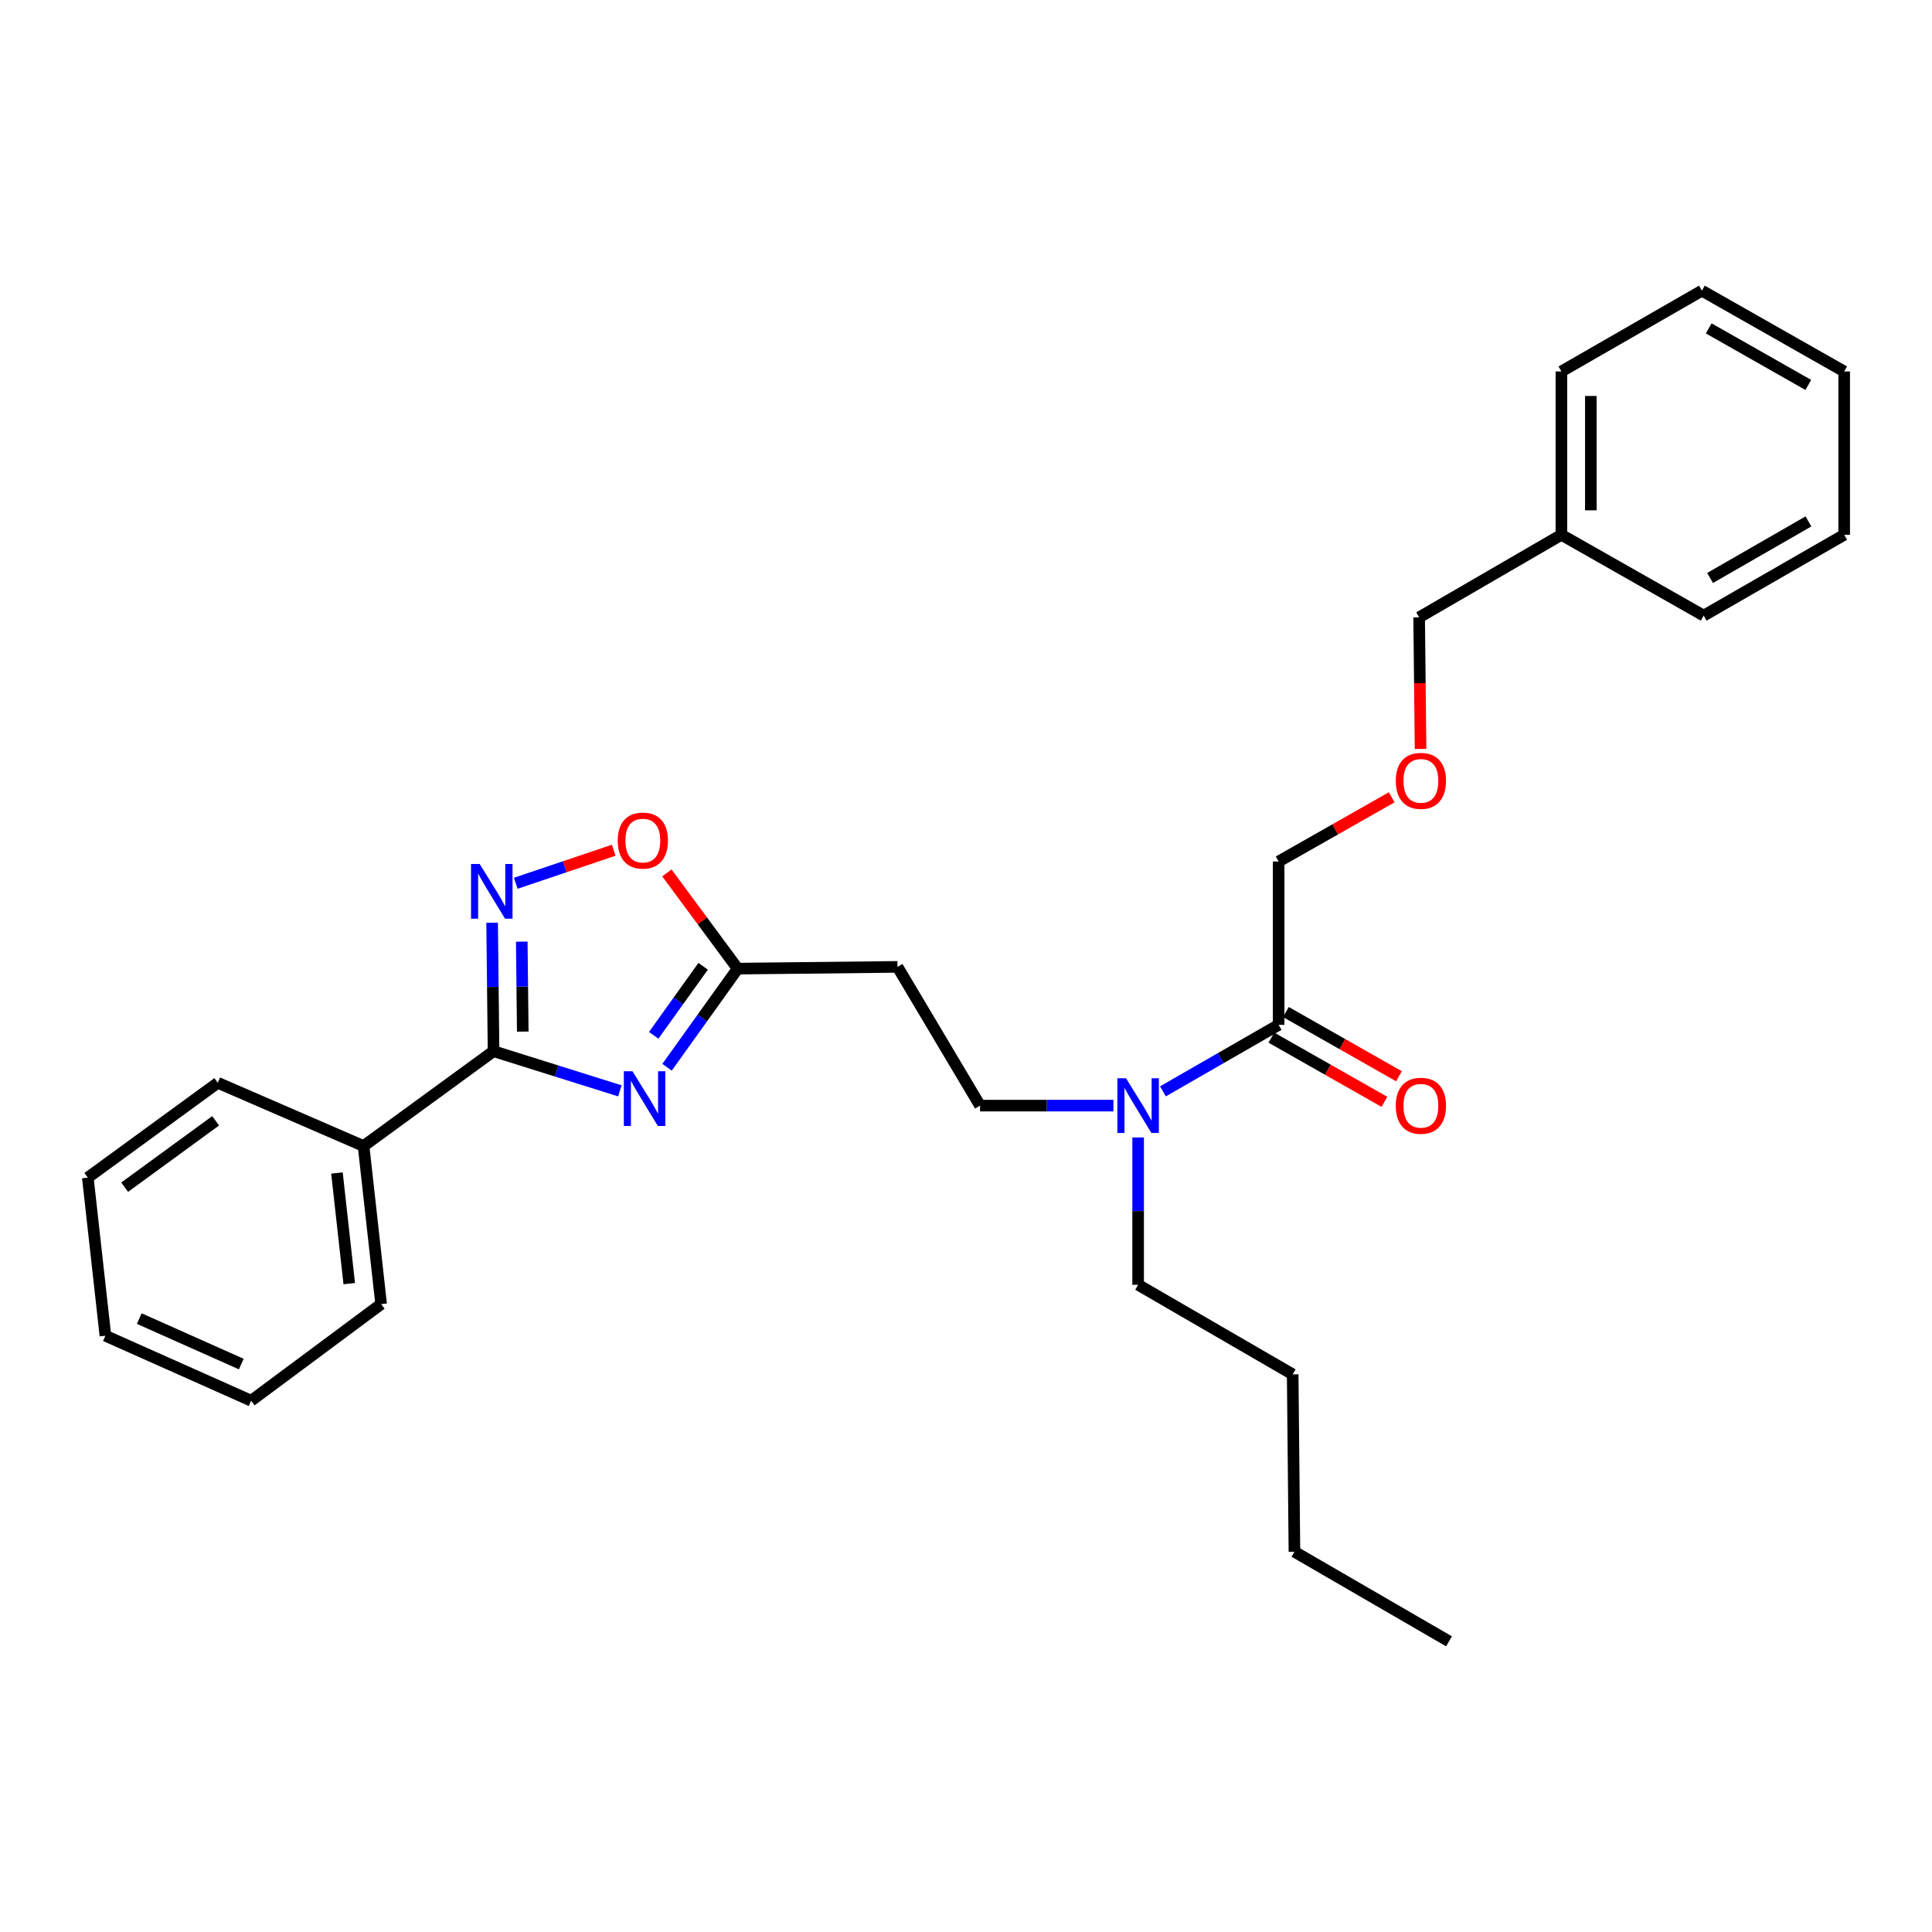 <?xml version='1.0' encoding='iso-8859-1'?>
<svg version='1.1' baseProfile='full'
              xmlns='http://www.w3.org/2000/svg'
                      xmlns:rdkit='http://www.rdkit.org/xml'
                      xmlns:xlink='http://www.w3.org/1999/xlink'
                  xml:space='preserve'
width='1000px' height='1000px' viewBox='0 0 1000 1000'>
<!-- END OF HEADER -->
<rect style='opacity:1.0;fill:#FFFFFF;stroke:none' width='1000' height='1000' x='0' y='0'> </rect>
<path class='bond-0' d='M 576.309,572.269 L 541.79,572.269' style='fill:none;fill-rule:evenodd;stroke:#0000FF;stroke-width:6px;stroke-linecap:butt;stroke-linejoin:miter;stroke-opacity:1' />
<path class='bond-0' d='M 541.79,572.269 L 507.27,572.269' style='fill:none;fill-rule:evenodd;stroke:#000000;stroke-width:6px;stroke-linecap:butt;stroke-linejoin:miter;stroke-opacity:1' />
<path class='bond-1' d='M 589.095,588.748 L 589.095,626.875' style='fill:none;fill-rule:evenodd;stroke:#0000FF;stroke-width:6px;stroke-linecap:butt;stroke-linejoin:miter;stroke-opacity:1' />
<path class='bond-1' d='M 589.095,626.875 L 589.095,665.003' style='fill:none;fill-rule:evenodd;stroke:#000000;stroke-width:6px;stroke-linecap:butt;stroke-linejoin:miter;stroke-opacity:1' />
<path class='bond-2' d='M 601.932,564.888 L 631.876,547.67' style='fill:none;fill-rule:evenodd;stroke:#0000FF;stroke-width:6px;stroke-linecap:butt;stroke-linejoin:miter;stroke-opacity:1' />
<path class='bond-2' d='M 631.876,547.67 L 661.821,530.451' style='fill:none;fill-rule:evenodd;stroke:#000000;stroke-width:6px;stroke-linecap:butt;stroke-linejoin:miter;stroke-opacity:1' />
<path class='bond-3' d='M 658.059,537.075 L 687.317,553.691' style='fill:none;fill-rule:evenodd;stroke:#000000;stroke-width:6px;stroke-linecap:butt;stroke-linejoin:miter;stroke-opacity:1' />
<path class='bond-3' d='M 687.317,553.691 L 716.574,570.307' style='fill:none;fill-rule:evenodd;stroke:#FF0000;stroke-width:6px;stroke-linecap:butt;stroke-linejoin:miter;stroke-opacity:1' />
<path class='bond-3' d='M 665.582,523.828 L 694.84,540.444' style='fill:none;fill-rule:evenodd;stroke:#000000;stroke-width:6px;stroke-linecap:butt;stroke-linejoin:miter;stroke-opacity:1' />
<path class='bond-3' d='M 694.84,540.444 L 724.097,557.06' style='fill:none;fill-rule:evenodd;stroke:#FF0000;stroke-width:6px;stroke-linecap:butt;stroke-linejoin:miter;stroke-opacity:1' />
<path class='bond-4' d='M 661.821,530.451 L 661.821,445.91' style='fill:none;fill-rule:evenodd;stroke:#000000;stroke-width:6px;stroke-linecap:butt;stroke-linejoin:miter;stroke-opacity:1' />
<path class='bond-5' d='M 255.458,544.094 L 288.152,554.359' style='fill:none;fill-rule:evenodd;stroke:#000000;stroke-width:6px;stroke-linecap:butt;stroke-linejoin:miter;stroke-opacity:1' />
<path class='bond-5' d='M 288.152,554.359 L 320.846,564.623' style='fill:none;fill-rule:evenodd;stroke:#0000FF;stroke-width:6px;stroke-linecap:butt;stroke-linejoin:miter;stroke-opacity:1' />
<path class='bond-6' d='M 255.458,544.094 L 255.09,510.844' style='fill:none;fill-rule:evenodd;stroke:#000000;stroke-width:6px;stroke-linecap:butt;stroke-linejoin:miter;stroke-opacity:1' />
<path class='bond-6' d='M 255.09,510.844 L 254.723,477.593' style='fill:none;fill-rule:evenodd;stroke:#0000FF;stroke-width:6px;stroke-linecap:butt;stroke-linejoin:miter;stroke-opacity:1' />
<path class='bond-6' d='M 270.581,533.951 L 270.324,510.675' style='fill:none;fill-rule:evenodd;stroke:#000000;stroke-width:6px;stroke-linecap:butt;stroke-linejoin:miter;stroke-opacity:1' />
<path class='bond-6' d='M 270.324,510.675 L 270.066,487.4' style='fill:none;fill-rule:evenodd;stroke:#0000FF;stroke-width:6px;stroke-linecap:butt;stroke-linejoin:miter;stroke-opacity:1' />
<path class='bond-7' d='M 255.458,544.094 L 188.182,593.182' style='fill:none;fill-rule:evenodd;stroke:#000000;stroke-width:6px;stroke-linecap:butt;stroke-linejoin:miter;stroke-opacity:1' />
<path class='bond-8' d='M 345.257,552.41 L 363.537,526.886' style='fill:none;fill-rule:evenodd;stroke:#0000FF;stroke-width:6px;stroke-linecap:butt;stroke-linejoin:miter;stroke-opacity:1' />
<path class='bond-8' d='M 363.537,526.886 L 381.817,501.363' style='fill:none;fill-rule:evenodd;stroke:#000000;stroke-width:6px;stroke-linecap:butt;stroke-linejoin:miter;stroke-opacity:1' />
<path class='bond-8' d='M 338.356,535.882 L 351.152,518.016' style='fill:none;fill-rule:evenodd;stroke:#0000FF;stroke-width:6px;stroke-linecap:butt;stroke-linejoin:miter;stroke-opacity:1' />
<path class='bond-8' d='M 351.152,518.016 L 363.947,500.149' style='fill:none;fill-rule:evenodd;stroke:#000000;stroke-width:6px;stroke-linecap:butt;stroke-linejoin:miter;stroke-opacity:1' />
<path class='bond-9' d='M 381.817,501.363 L 363.495,476.594' style='fill:none;fill-rule:evenodd;stroke:#000000;stroke-width:6px;stroke-linecap:butt;stroke-linejoin:miter;stroke-opacity:1' />
<path class='bond-9' d='M 363.495,476.594 L 345.173,451.824' style='fill:none;fill-rule:evenodd;stroke:#FF0000;stroke-width:6px;stroke-linecap:butt;stroke-linejoin:miter;stroke-opacity:1' />
<path class='bond-10' d='M 381.817,501.363 L 464.547,500.457' style='fill:none;fill-rule:evenodd;stroke:#000000;stroke-width:6px;stroke-linecap:butt;stroke-linejoin:miter;stroke-opacity:1' />
<path class='bond-11' d='M 317.666,440.08 L 292.307,448.631' style='fill:none;fill-rule:evenodd;stroke:#FF0000;stroke-width:6px;stroke-linecap:butt;stroke-linejoin:miter;stroke-opacity:1' />
<path class='bond-11' d='M 292.307,448.631 L 266.949,457.181' style='fill:none;fill-rule:evenodd;stroke:#0000FF;stroke-width:6px;stroke-linecap:butt;stroke-linejoin:miter;stroke-opacity:1' />
<path class='bond-12' d='M 188.182,593.182 L 197.272,674.998' style='fill:none;fill-rule:evenodd;stroke:#000000;stroke-width:6px;stroke-linecap:butt;stroke-linejoin:miter;stroke-opacity:1' />
<path class='bond-12' d='M 174.404,607.137 L 180.767,664.408' style='fill:none;fill-rule:evenodd;stroke:#000000;stroke-width:6px;stroke-linecap:butt;stroke-linejoin:miter;stroke-opacity:1' />
<path class='bond-13' d='M 188.182,593.182 L 112.73,560.454' style='fill:none;fill-rule:evenodd;stroke:#000000;stroke-width:6px;stroke-linecap:butt;stroke-linejoin:miter;stroke-opacity:1' />
<path class='bond-14' d='M 197.272,674.998 L 130.004,725' style='fill:none;fill-rule:evenodd;stroke:#000000;stroke-width:6px;stroke-linecap:butt;stroke-linejoin:miter;stroke-opacity:1' />
<path class='bond-15' d='M 112.73,560.454 L 45.455,609.542' style='fill:none;fill-rule:evenodd;stroke:#000000;stroke-width:6px;stroke-linecap:butt;stroke-linejoin:miter;stroke-opacity:1' />
<path class='bond-15' d='M 111.618,580.124 L 64.525,614.485' style='fill:none;fill-rule:evenodd;stroke:#000000;stroke-width:6px;stroke-linecap:butt;stroke-linejoin:miter;stroke-opacity:1' />
<path class='bond-16' d='M 45.455,609.542 L 54.561,691.367' style='fill:none;fill-rule:evenodd;stroke:#000000;stroke-width:6px;stroke-linecap:butt;stroke-linejoin:miter;stroke-opacity:1' />
<path class='bond-17' d='M 130.004,725 L 54.561,691.367' style='fill:none;fill-rule:evenodd;stroke:#000000;stroke-width:6px;stroke-linecap:butt;stroke-linejoin:miter;stroke-opacity:1' />
<path class='bond-17' d='M 124.891,706.041 L 72.081,682.498' style='fill:none;fill-rule:evenodd;stroke:#000000;stroke-width:6px;stroke-linecap:butt;stroke-linejoin:miter;stroke-opacity:1' />
<path class='bond-18' d='M 464.547,500.457 L 507.27,572.269' style='fill:none;fill-rule:evenodd;stroke:#000000;stroke-width:6px;stroke-linecap:butt;stroke-linejoin:miter;stroke-opacity:1' />
<path class='bond-19' d='M 589.095,665.003 L 669.091,711.366' style='fill:none;fill-rule:evenodd;stroke:#000000;stroke-width:6px;stroke-linecap:butt;stroke-linejoin:miter;stroke-opacity:1' />
<path class='bond-20' d='M 669.091,711.366 L 669.996,803.177' style='fill:none;fill-rule:evenodd;stroke:#000000;stroke-width:6px;stroke-linecap:butt;stroke-linejoin:miter;stroke-opacity:1' />
<path class='bond-21' d='M 669.996,803.177 L 750.001,849.548' style='fill:none;fill-rule:evenodd;stroke:#000000;stroke-width:6px;stroke-linecap:butt;stroke-linejoin:miter;stroke-opacity:1' />
<path class='bond-22' d='M 720.336,412.678 L 691.078,429.294' style='fill:none;fill-rule:evenodd;stroke:#FF0000;stroke-width:6px;stroke-linecap:butt;stroke-linejoin:miter;stroke-opacity:1' />
<path class='bond-22' d='M 691.078,429.294 L 661.821,445.91' style='fill:none;fill-rule:evenodd;stroke:#000000;stroke-width:6px;stroke-linecap:butt;stroke-linejoin:miter;stroke-opacity:1' />
<path class='bond-23' d='M 735.277,387.659 L 734.912,353.601' style='fill:none;fill-rule:evenodd;stroke:#FF0000;stroke-width:6px;stroke-linecap:butt;stroke-linejoin:miter;stroke-opacity:1' />
<path class='bond-23' d='M 734.912,353.601 L 734.547,319.543' style='fill:none;fill-rule:evenodd;stroke:#000000;stroke-width:6px;stroke-linecap:butt;stroke-linejoin:miter;stroke-opacity:1' />
<path class='bond-24' d='M 808.179,276.819 L 734.547,319.543' style='fill:none;fill-rule:evenodd;stroke:#000000;stroke-width:6px;stroke-linecap:butt;stroke-linejoin:miter;stroke-opacity:1' />
<path class='bond-25' d='M 808.179,276.819 L 808.179,192.27' style='fill:none;fill-rule:evenodd;stroke:#000000;stroke-width:6px;stroke-linecap:butt;stroke-linejoin:miter;stroke-opacity:1' />
<path class='bond-25' d='M 823.413,264.137 L 823.413,204.952' style='fill:none;fill-rule:evenodd;stroke:#000000;stroke-width:6px;stroke-linecap:butt;stroke-linejoin:miter;stroke-opacity:1' />
<path class='bond-26' d='M 808.179,276.819 L 881.819,318.637' style='fill:none;fill-rule:evenodd;stroke:#000000;stroke-width:6px;stroke-linecap:butt;stroke-linejoin:miter;stroke-opacity:1' />
<path class='bond-27' d='M 808.179,192.27 L 880.905,150.452' style='fill:none;fill-rule:evenodd;stroke:#000000;stroke-width:6px;stroke-linecap:butt;stroke-linejoin:miter;stroke-opacity:1' />
<path class='bond-28' d='M 881.819,318.637 L 954.545,276.819' style='fill:none;fill-rule:evenodd;stroke:#000000;stroke-width:6px;stroke-linecap:butt;stroke-linejoin:miter;stroke-opacity:1' />
<path class='bond-28' d='M 885.134,299.158 L 936.043,269.885' style='fill:none;fill-rule:evenodd;stroke:#000000;stroke-width:6px;stroke-linecap:butt;stroke-linejoin:miter;stroke-opacity:1' />
<path class='bond-29' d='M 880.905,150.452 L 954.545,192.27' style='fill:none;fill-rule:evenodd;stroke:#000000;stroke-width:6px;stroke-linecap:butt;stroke-linejoin:miter;stroke-opacity:1' />
<path class='bond-29' d='M 884.429,169.972 L 935.977,199.244' style='fill:none;fill-rule:evenodd;stroke:#000000;stroke-width:6px;stroke-linecap:butt;stroke-linejoin:miter;stroke-opacity:1' />
<path class='bond-30' d='M 954.545,276.819 L 954.545,192.27' style='fill:none;fill-rule:evenodd;stroke:#000000;stroke-width:6px;stroke-linecap:butt;stroke-linejoin:miter;stroke-opacity:1' />
<path  class='atom-0' d='M 582.835 558.109
L 592.115 573.109
Q 593.035 574.589, 594.515 577.269
Q 595.995 579.949, 596.075 580.109
L 596.075 558.109
L 599.835 558.109
L 599.835 586.429
L 595.955 586.429
L 585.995 570.029
Q 584.835 568.109, 583.595 565.909
Q 582.395 563.709, 582.035 563.029
L 582.035 586.429
L 578.355 586.429
L 578.355 558.109
L 582.835 558.109
' fill='#0000FF'/>
<path  class='atom-3' d='M 327.374 554.478
L 336.654 569.478
Q 337.574 570.958, 339.054 573.638
Q 340.534 576.318, 340.614 576.478
L 340.614 554.478
L 344.374 554.478
L 344.374 582.798
L 340.494 582.798
L 330.534 566.398
Q 329.374 564.478, 328.134 562.278
Q 326.934 560.078, 326.574 559.398
L 326.574 582.798
L 322.894 582.798
L 322.894 554.478
L 327.374 554.478
' fill='#0000FF'/>
<path  class='atom-5' d='M 319.729 435.081
Q 319.729 428.281, 323.089 424.481
Q 326.449 420.681, 332.729 420.681
Q 339.009 420.681, 342.369 424.481
Q 345.729 428.281, 345.729 435.081
Q 345.729 441.961, 342.329 445.881
Q 338.929 449.761, 332.729 449.761
Q 326.489 449.761, 323.089 445.881
Q 319.729 442.001, 319.729 435.081
M 332.729 446.561
Q 337.049 446.561, 339.369 443.681
Q 341.729 440.761, 341.729 435.081
Q 341.729 429.521, 339.369 426.721
Q 337.049 423.881, 332.729 423.881
Q 328.409 423.881, 326.049 426.681
Q 323.729 429.481, 323.729 435.081
Q 323.729 440.801, 326.049 443.681
Q 328.409 446.561, 332.729 446.561
' fill='#FF0000'/>
<path  class='atom-6' d='M 248.284 447.204
L 257.564 462.204
Q 258.484 463.684, 259.964 466.364
Q 261.444 469.044, 261.524 469.204
L 261.524 447.204
L 265.284 447.204
L 265.284 475.524
L 261.404 475.524
L 251.444 459.124
Q 250.284 457.204, 249.044 455.004
Q 247.844 452.804, 247.484 452.124
L 247.484 475.524
L 243.804 475.524
L 243.804 447.204
L 248.284 447.204
' fill='#0000FF'/>
<path  class='atom-19' d='M 722.453 572.349
Q 722.453 565.549, 725.813 561.749
Q 729.173 557.949, 735.453 557.949
Q 741.733 557.949, 745.093 561.749
Q 748.453 565.549, 748.453 572.349
Q 748.453 579.229, 745.053 583.149
Q 741.653 587.029, 735.453 587.029
Q 729.213 587.029, 725.813 583.149
Q 722.453 579.269, 722.453 572.349
M 735.453 583.829
Q 739.773 583.829, 742.093 580.949
Q 744.453 578.029, 744.453 572.349
Q 744.453 566.789, 742.093 563.989
Q 739.773 561.149, 735.453 561.149
Q 731.133 561.149, 728.773 563.949
Q 726.453 566.749, 726.453 572.349
Q 726.453 578.069, 728.773 580.949
Q 731.133 583.829, 735.453 583.829
' fill='#FF0000'/>
<path  class='atom-20' d='M 722.453 404.172
Q 722.453 397.372, 725.813 393.572
Q 729.173 389.772, 735.453 389.772
Q 741.733 389.772, 745.093 393.572
Q 748.453 397.372, 748.453 404.172
Q 748.453 411.052, 745.053 414.972
Q 741.653 418.852, 735.453 418.852
Q 729.213 418.852, 725.813 414.972
Q 722.453 411.092, 722.453 404.172
M 735.453 415.652
Q 739.773 415.652, 742.093 412.772
Q 744.453 409.852, 744.453 404.172
Q 744.453 398.612, 742.093 395.812
Q 739.773 392.972, 735.453 392.972
Q 731.133 392.972, 728.773 395.772
Q 726.453 398.572, 726.453 404.172
Q 726.453 409.892, 728.773 412.772
Q 731.133 415.652, 735.453 415.652
' fill='#FF0000'/>
</svg>
